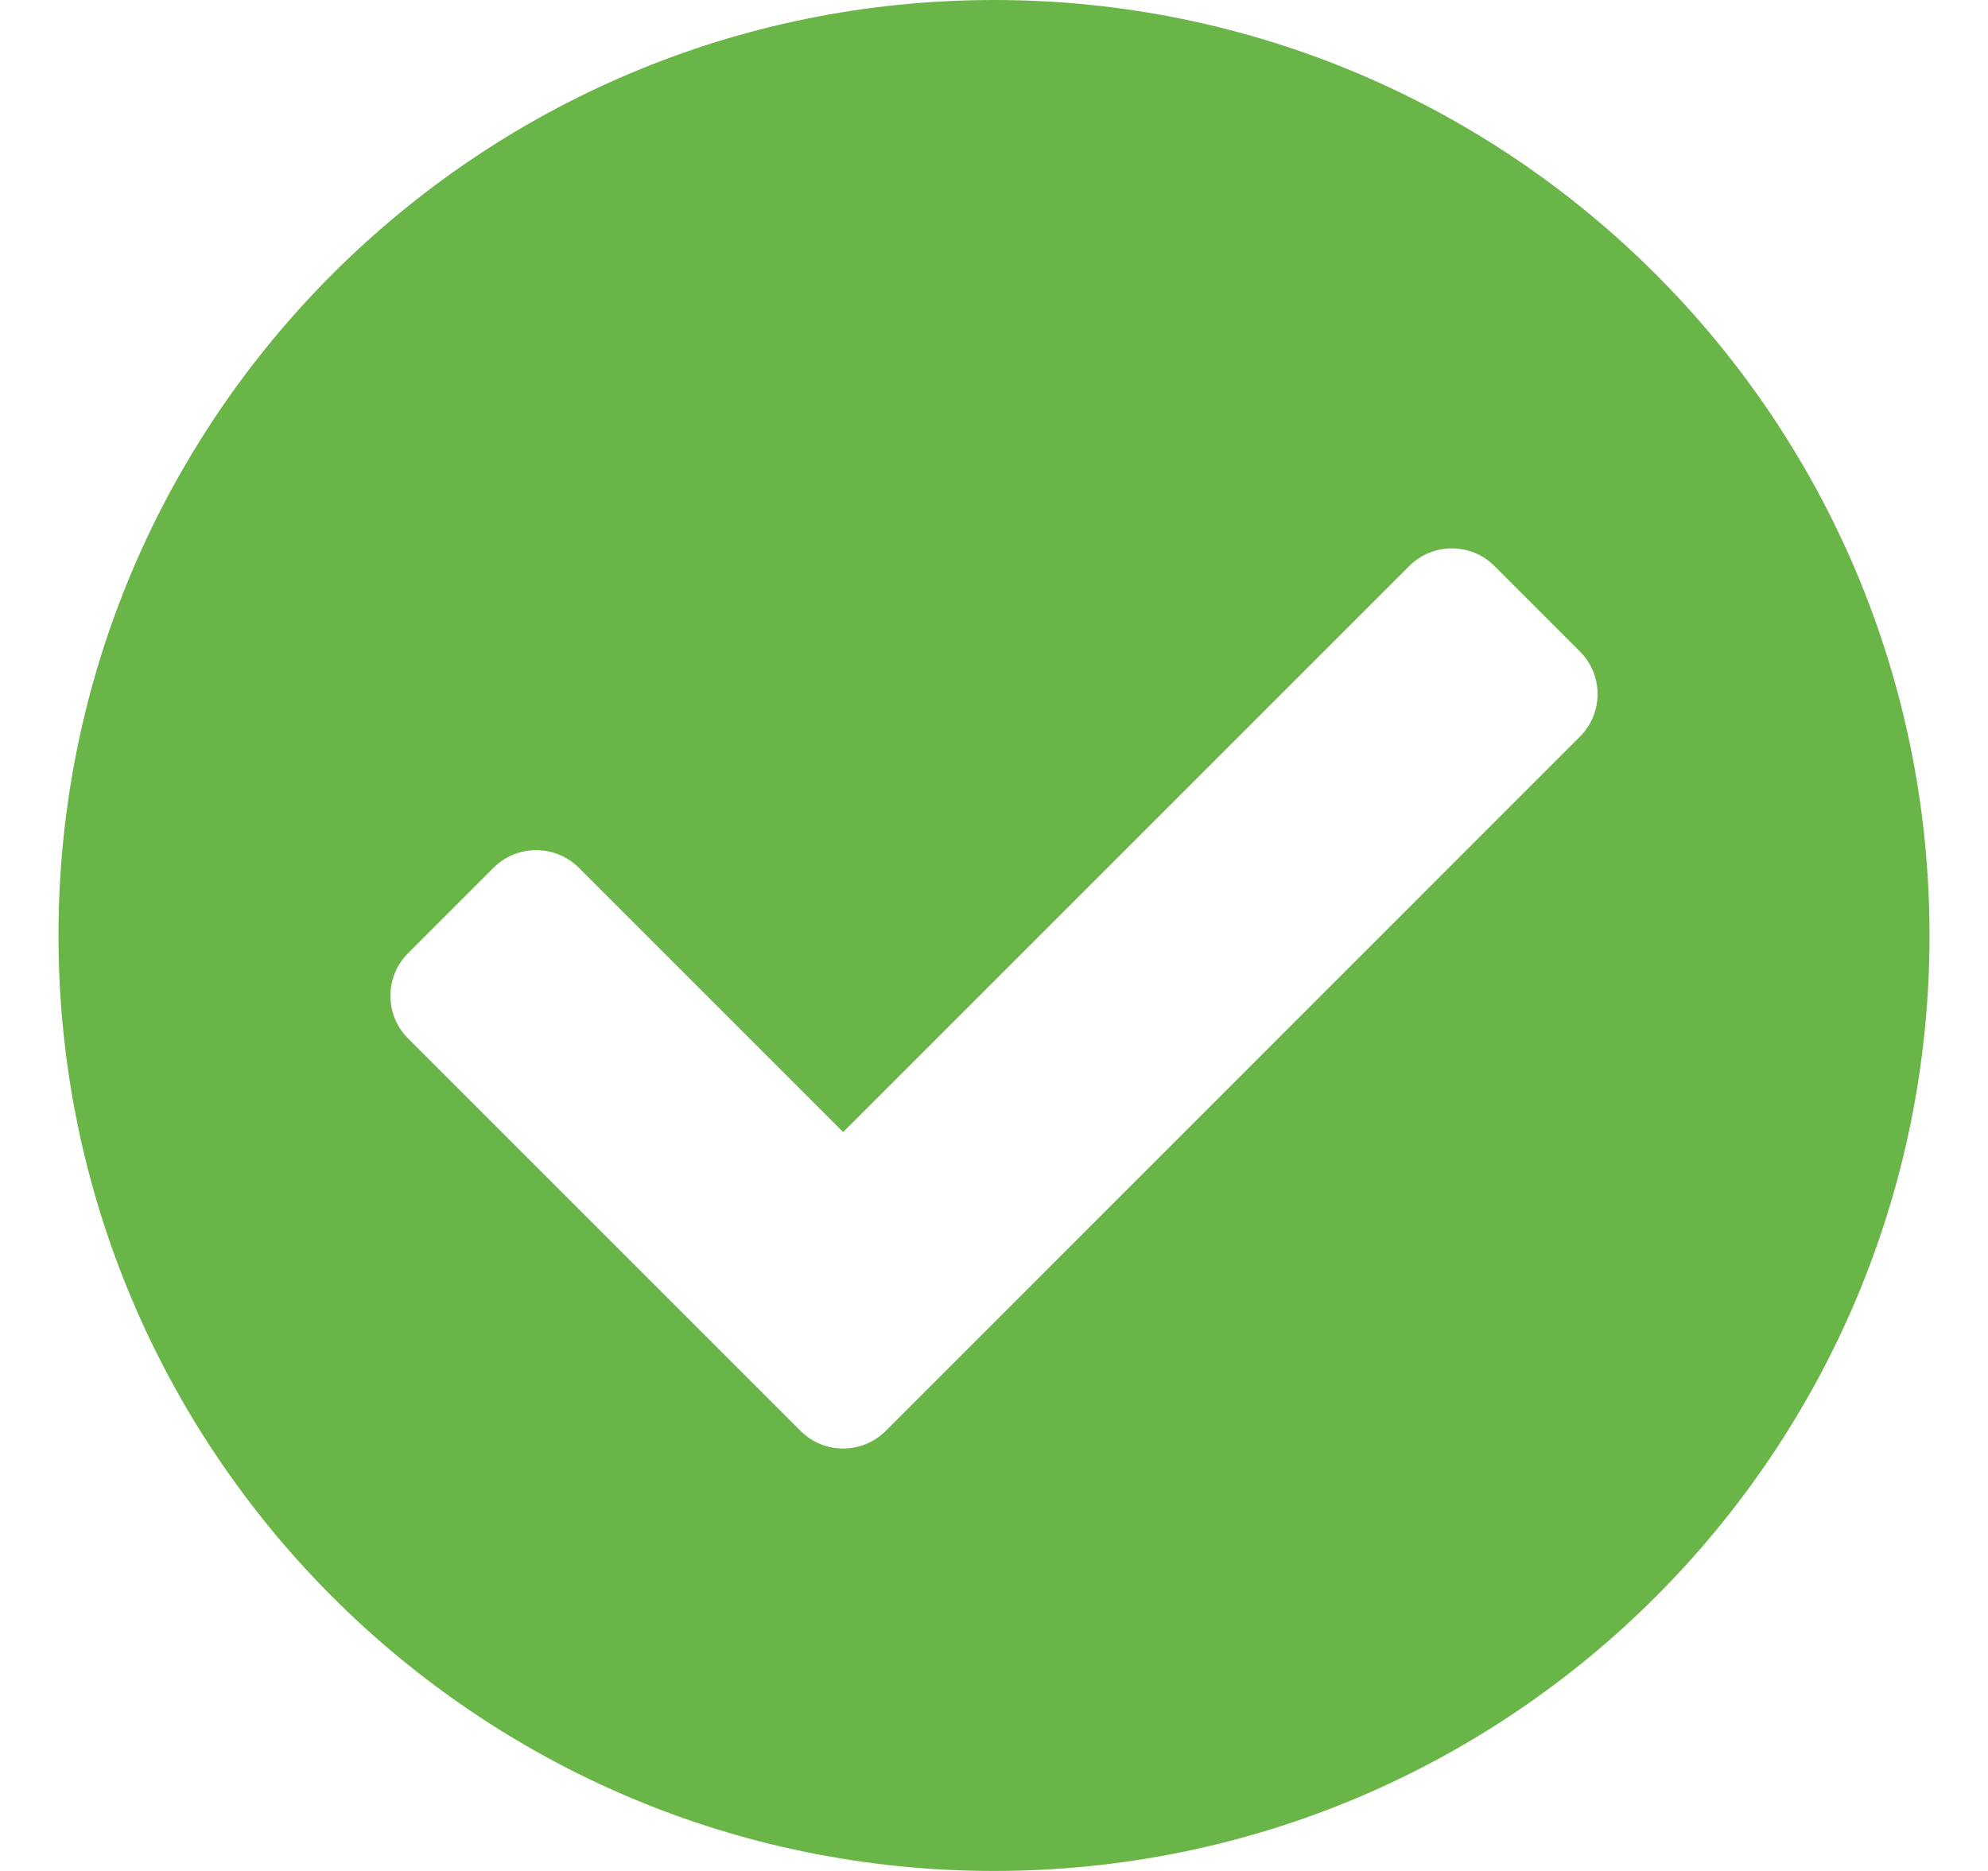 <svg width="17" height="16" viewBox="0 0 17 16" fill="none" xmlns="http://www.w3.org/2000/svg">
<path d="M16.5 8C16.5 12.418 12.918 16 8.5 16C4.082 16 0.5 12.418 0.5 8C0.5 3.582 4.082 0 8.5 0C12.918 0 16.5 3.582 16.5 8ZM7.575 12.236L13.51 6.3C13.712 6.099 13.712 5.772 13.51 5.571L12.78 4.841C12.579 4.639 12.252 4.639 12.05 4.841L7.21 9.681L4.95 7.421C4.748 7.22 4.421 7.22 4.22 7.421L3.49 8.151C3.288 8.353 3.288 8.68 3.49 8.881L6.845 12.236C7.046 12.438 7.373 12.438 7.575 12.236Z" fill="#6AB547"/>
</svg>
